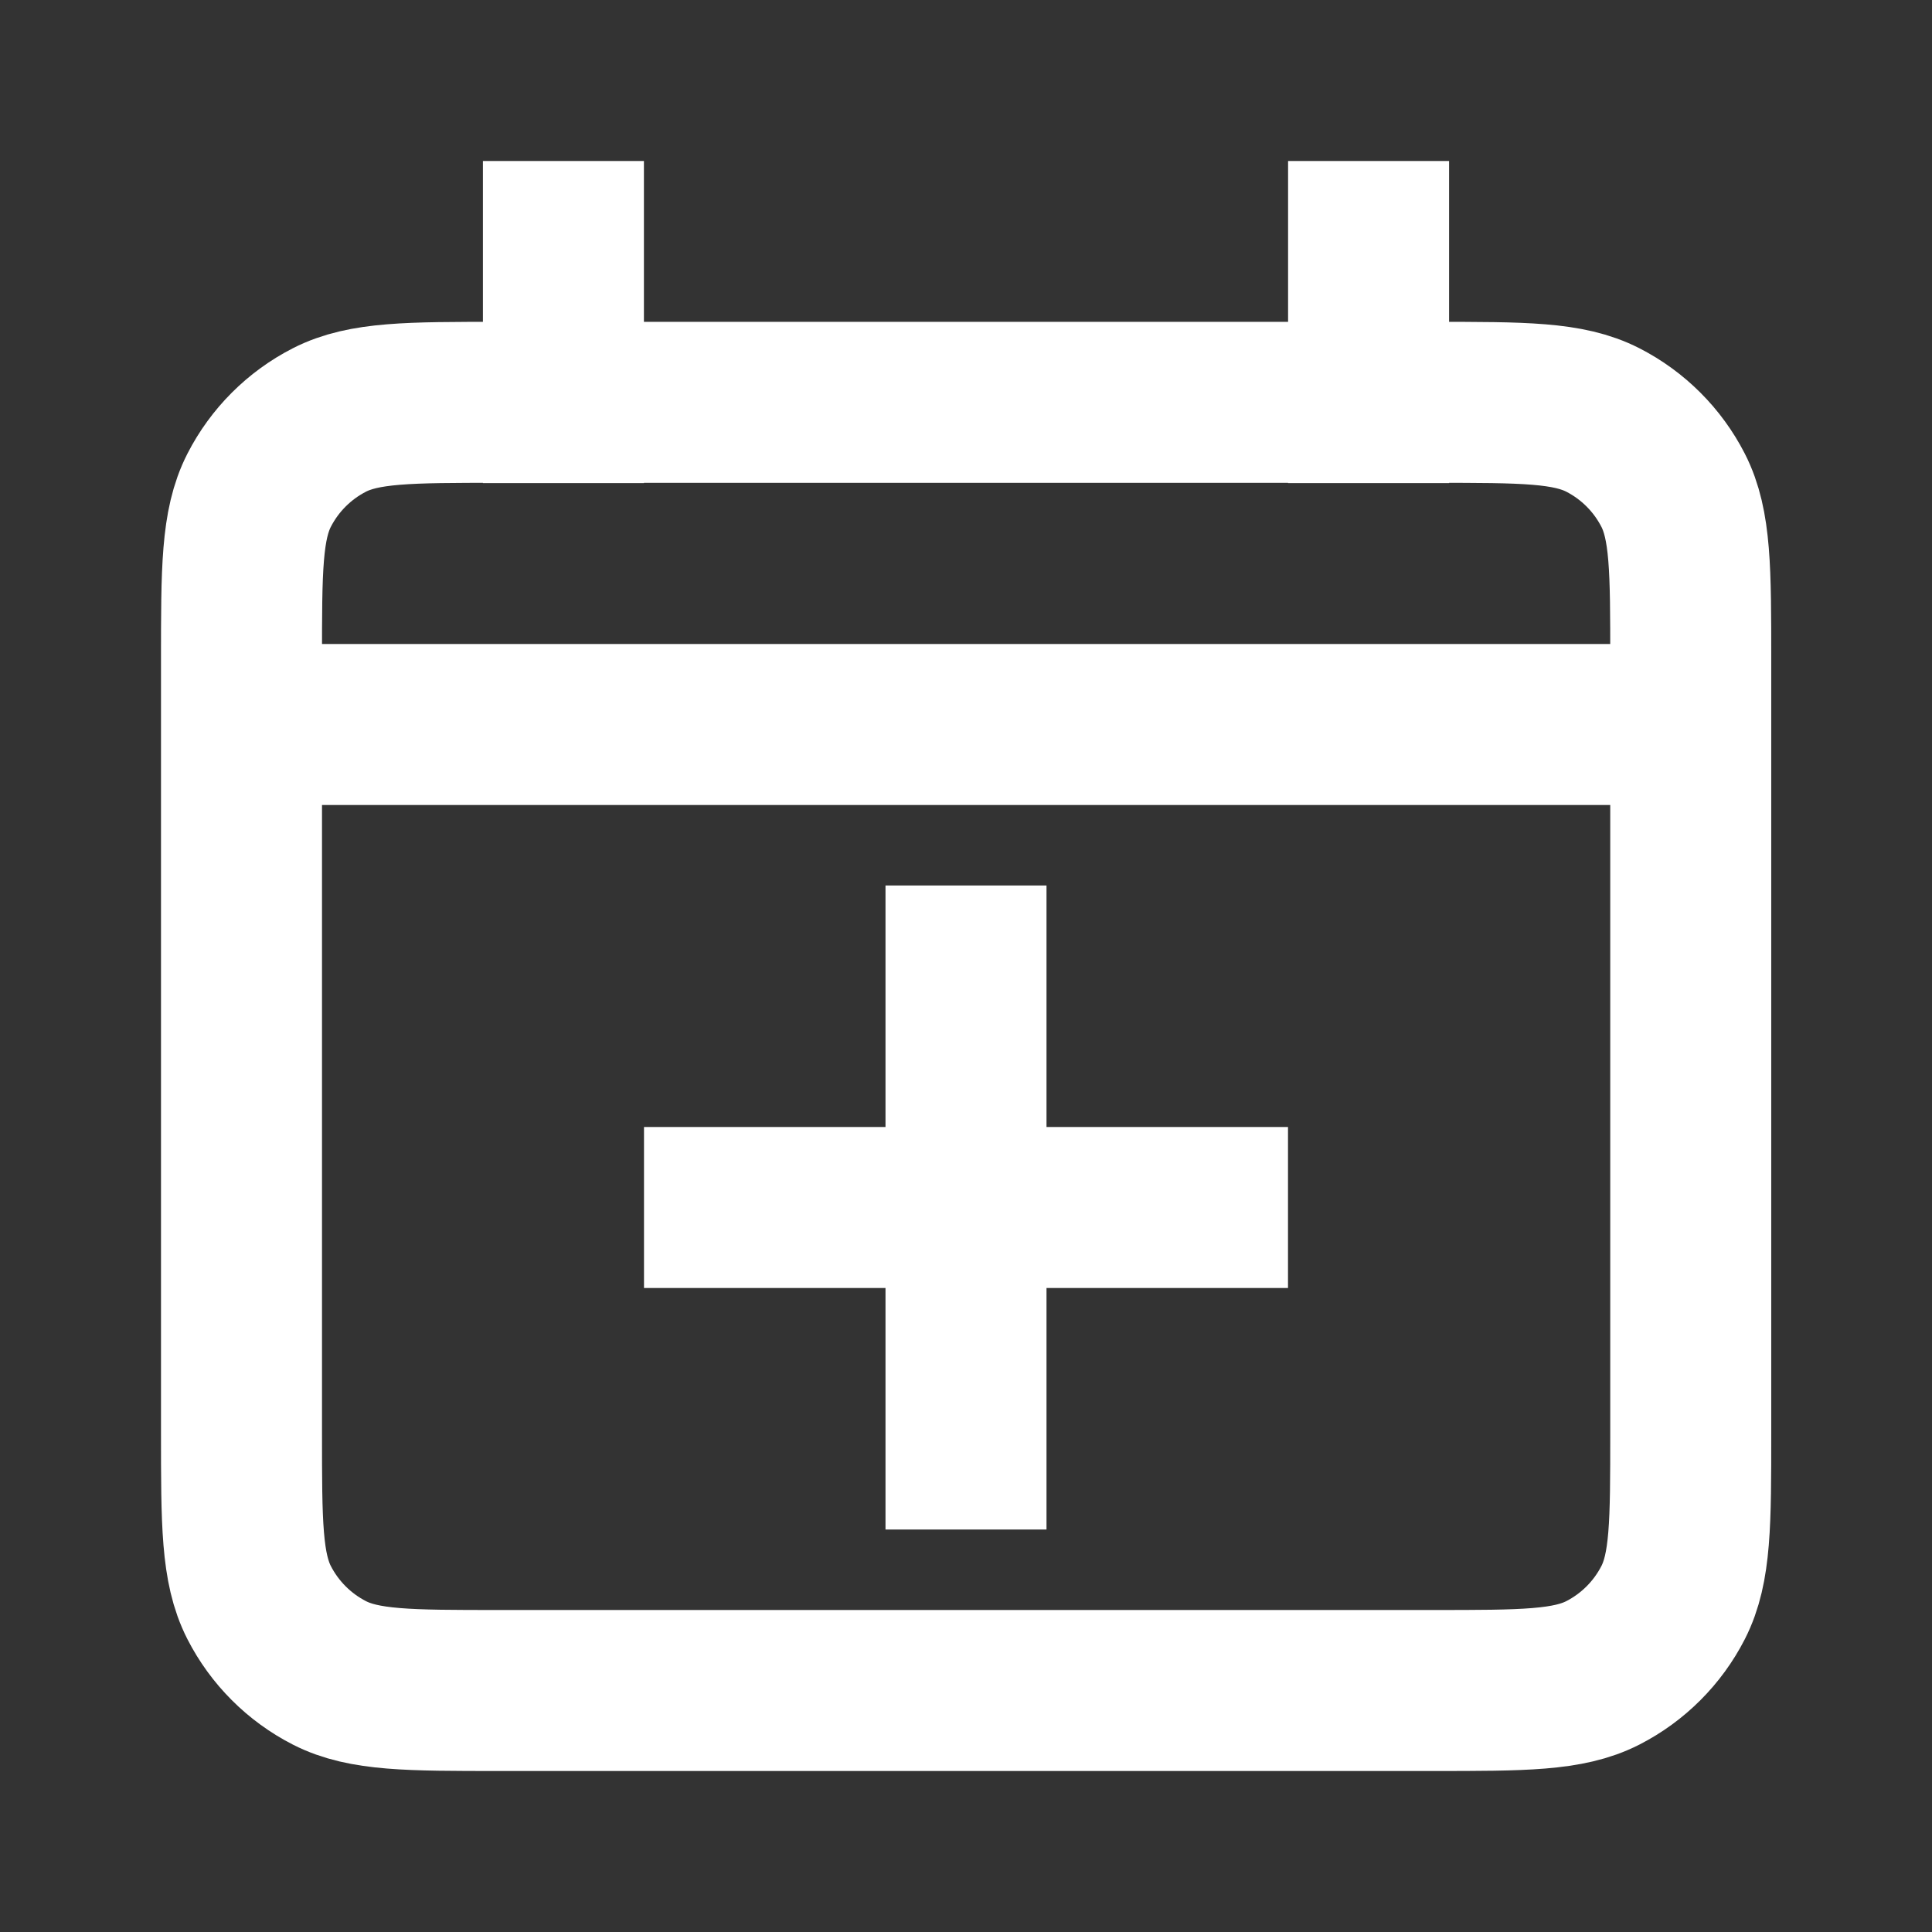 <?xml version="1.0" encoding="utf-8"?>
<!-- Generator: Adobe Illustrator 28.3.0, SVG Export Plug-In . SVG Version: 6.00 Build 0)  -->
<svg version="1.1" id="Layer_1" xmlns="http://www.w3.org/2000/svg" xmlns:xlink="http://www.w3.org/1999/xlink" x="0px" y="0px"
	 viewBox="0 0 800 800" style="enable-background:new 0 0 800 800;" xml:space="preserve">
<rect x="0" y="0" width="800" height="800" fill="#333333" stroke="none"/>
<style type="text/css">
	.st0{fill:none;stroke:#FFFFFF;stroke-width:66.667;stroke-linecap:square;stroke-linejoin:round;stroke-miterlimit:133.333;}
</style>
<path class="st0" d="M100,300h600 M400,600V400 M500,500l-200,0 M233.3,100v66.7 M566.7,100v66.7 M206.7,700h386.7
	c37.3,0,56,0,70.3-7.3c12.5-6.4,22.7-16.6,29.1-29.1c7.3-14.3,7.3-32.9,7.3-70.3v-320c0-37.3,0-56-7.3-70.3
	c-6.4-12.5-16.6-22.7-29.1-29.1c-14.3-7.3-32.9-7.3-70.3-7.3H206.7c-37.3,0-56,0-70.3,7.3c-12.5,6.4-22.7,16.6-29.1,29.1
	c-7.3,14.3-7.3,32.9-7.3,70.3v320c0,37.3,0,56,7.3,70.3c6.4,12.5,16.6,22.7,29.1,29.1C150.7,700,169.3,700,206.7,700z"/>
</svg>
